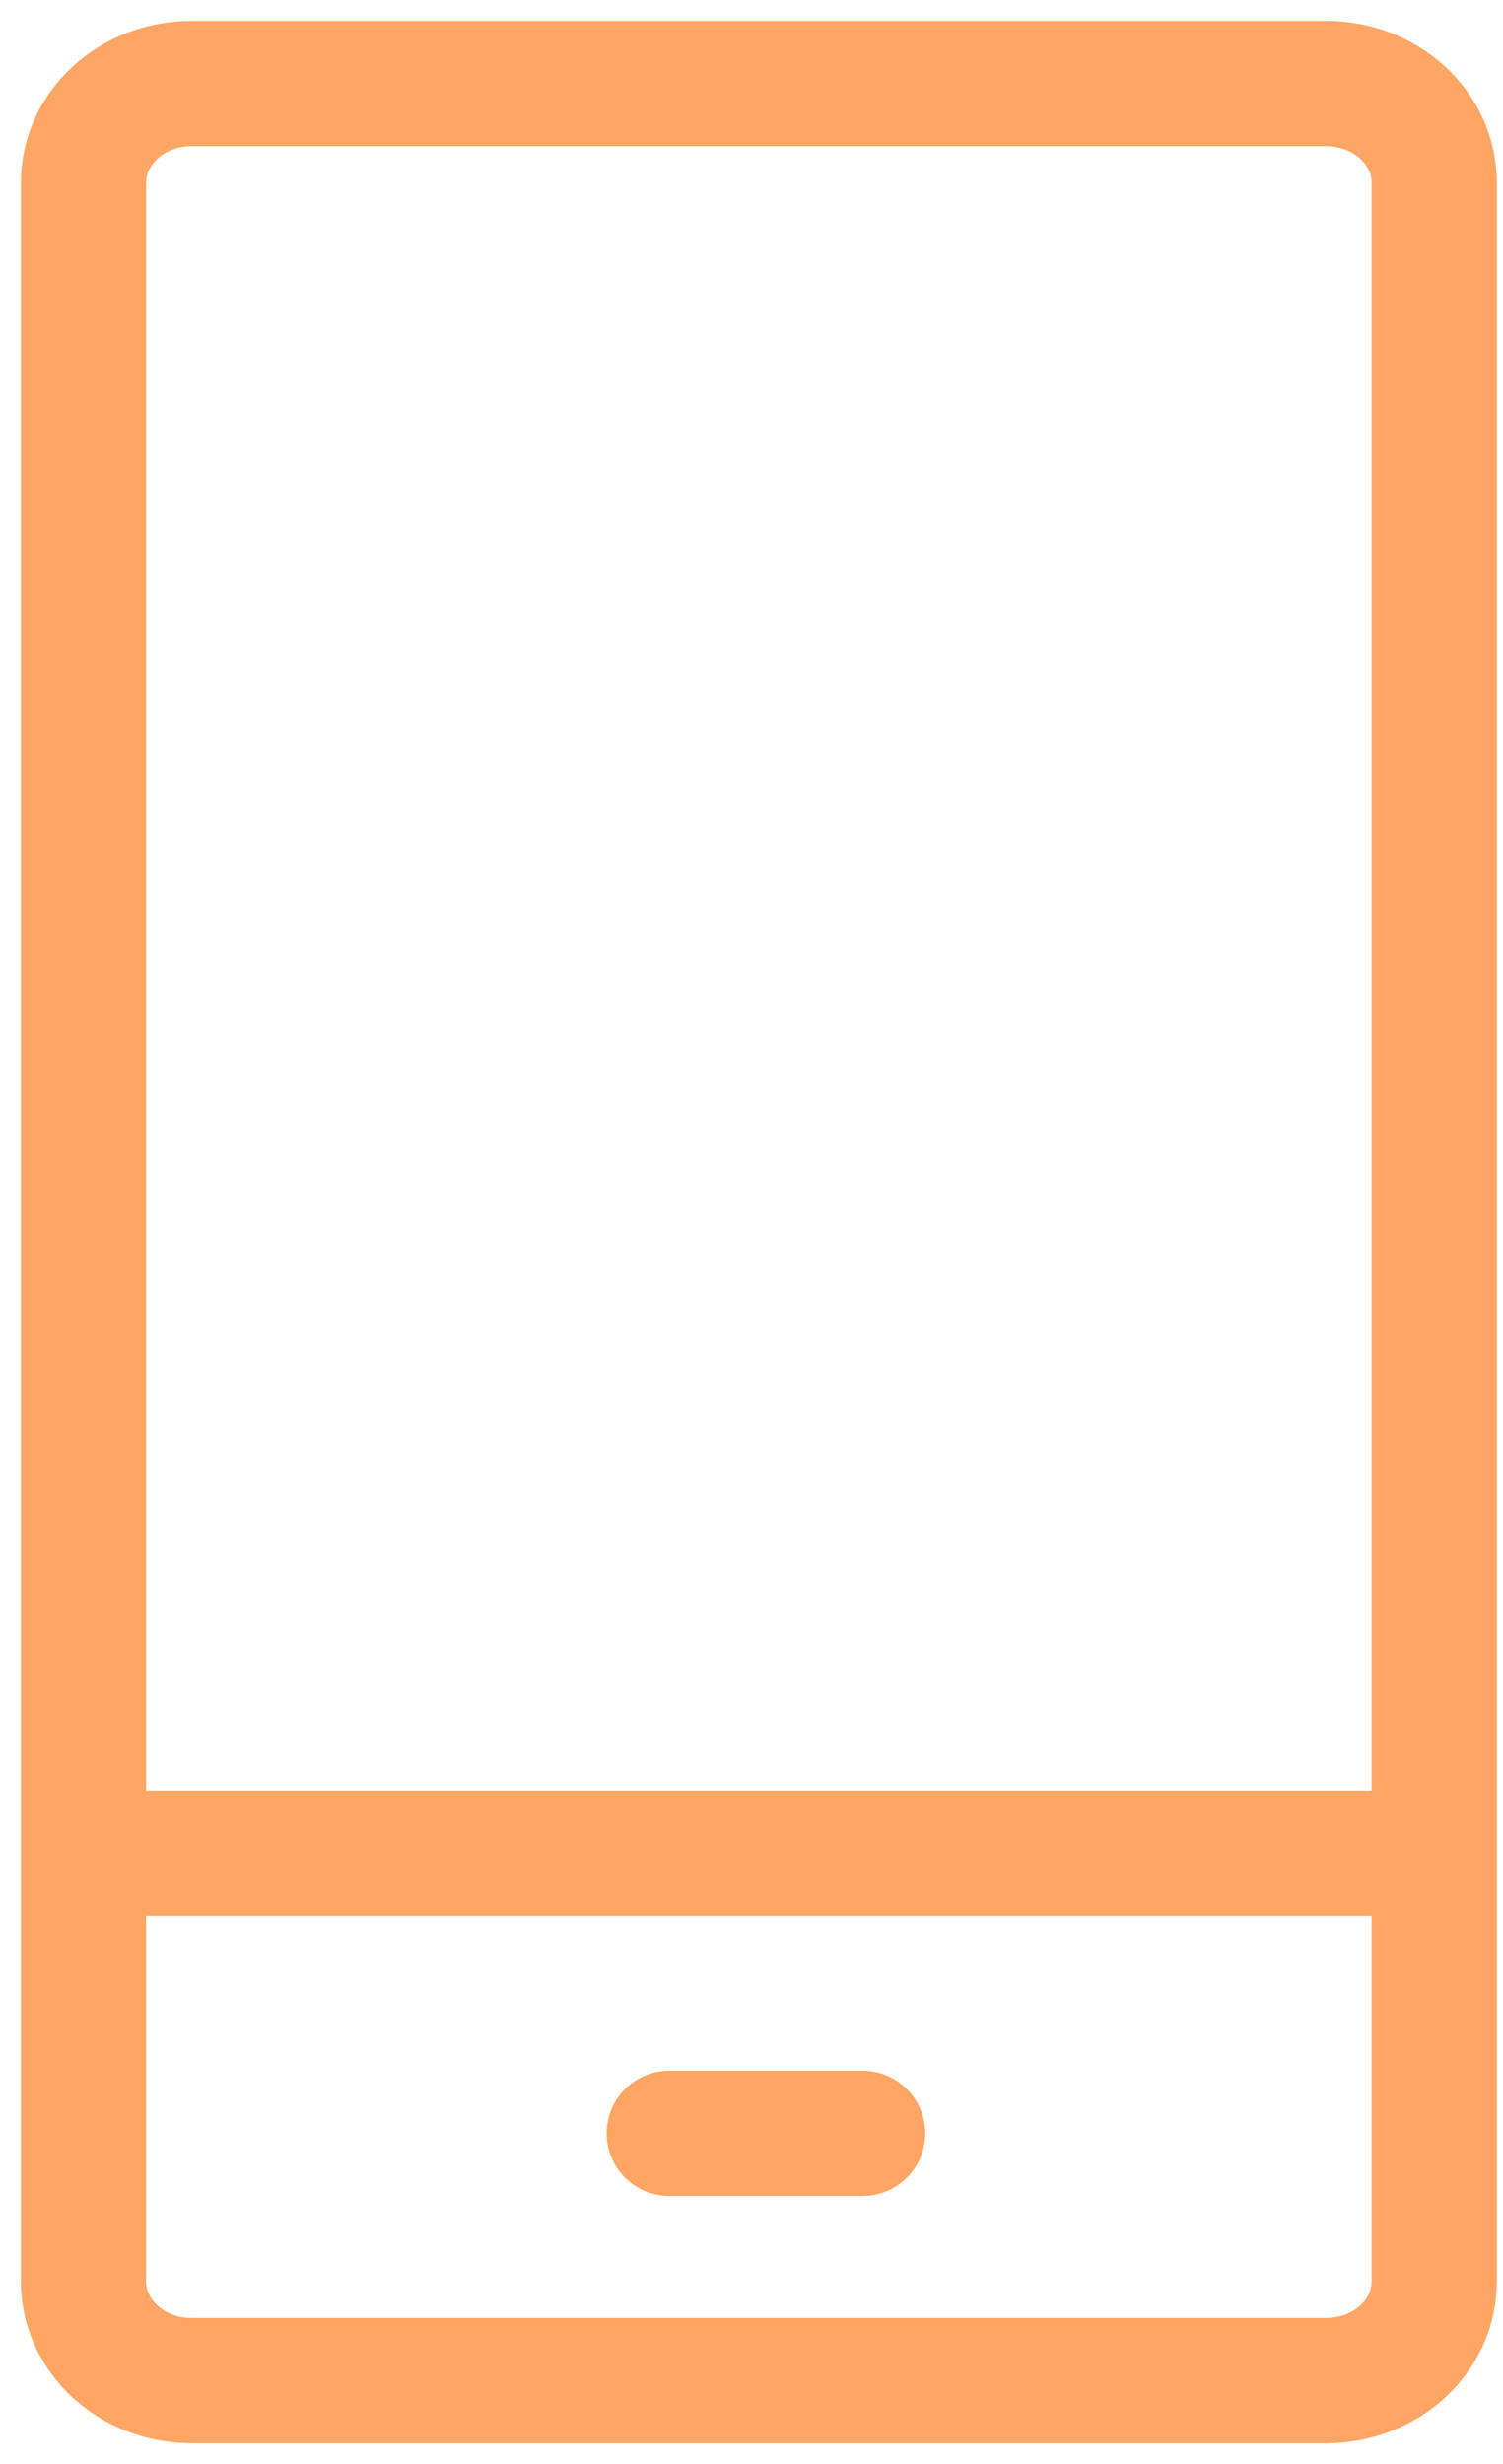 <svg width="36" height="59" viewBox="0 0 36 59" fill="none" xmlns="http://www.w3.org/2000/svg"><path d="M31.765 2c1.43 0 2.588 1.062 2.588 2.375v50.25c0 1.313-1.157 2.375-2.588 2.375H4.588C3.158 57 2 55.938 2 54.625V4.375C2 3.062 3.157 2 4.588 2h27.177zM2.323 44.375h31.77M16.03 51.08h4.631" stroke="#FFA664" stroke-width="3" stroke-miterlimit="10" stroke-linecap="round" stroke-linejoin="round"/></svg>